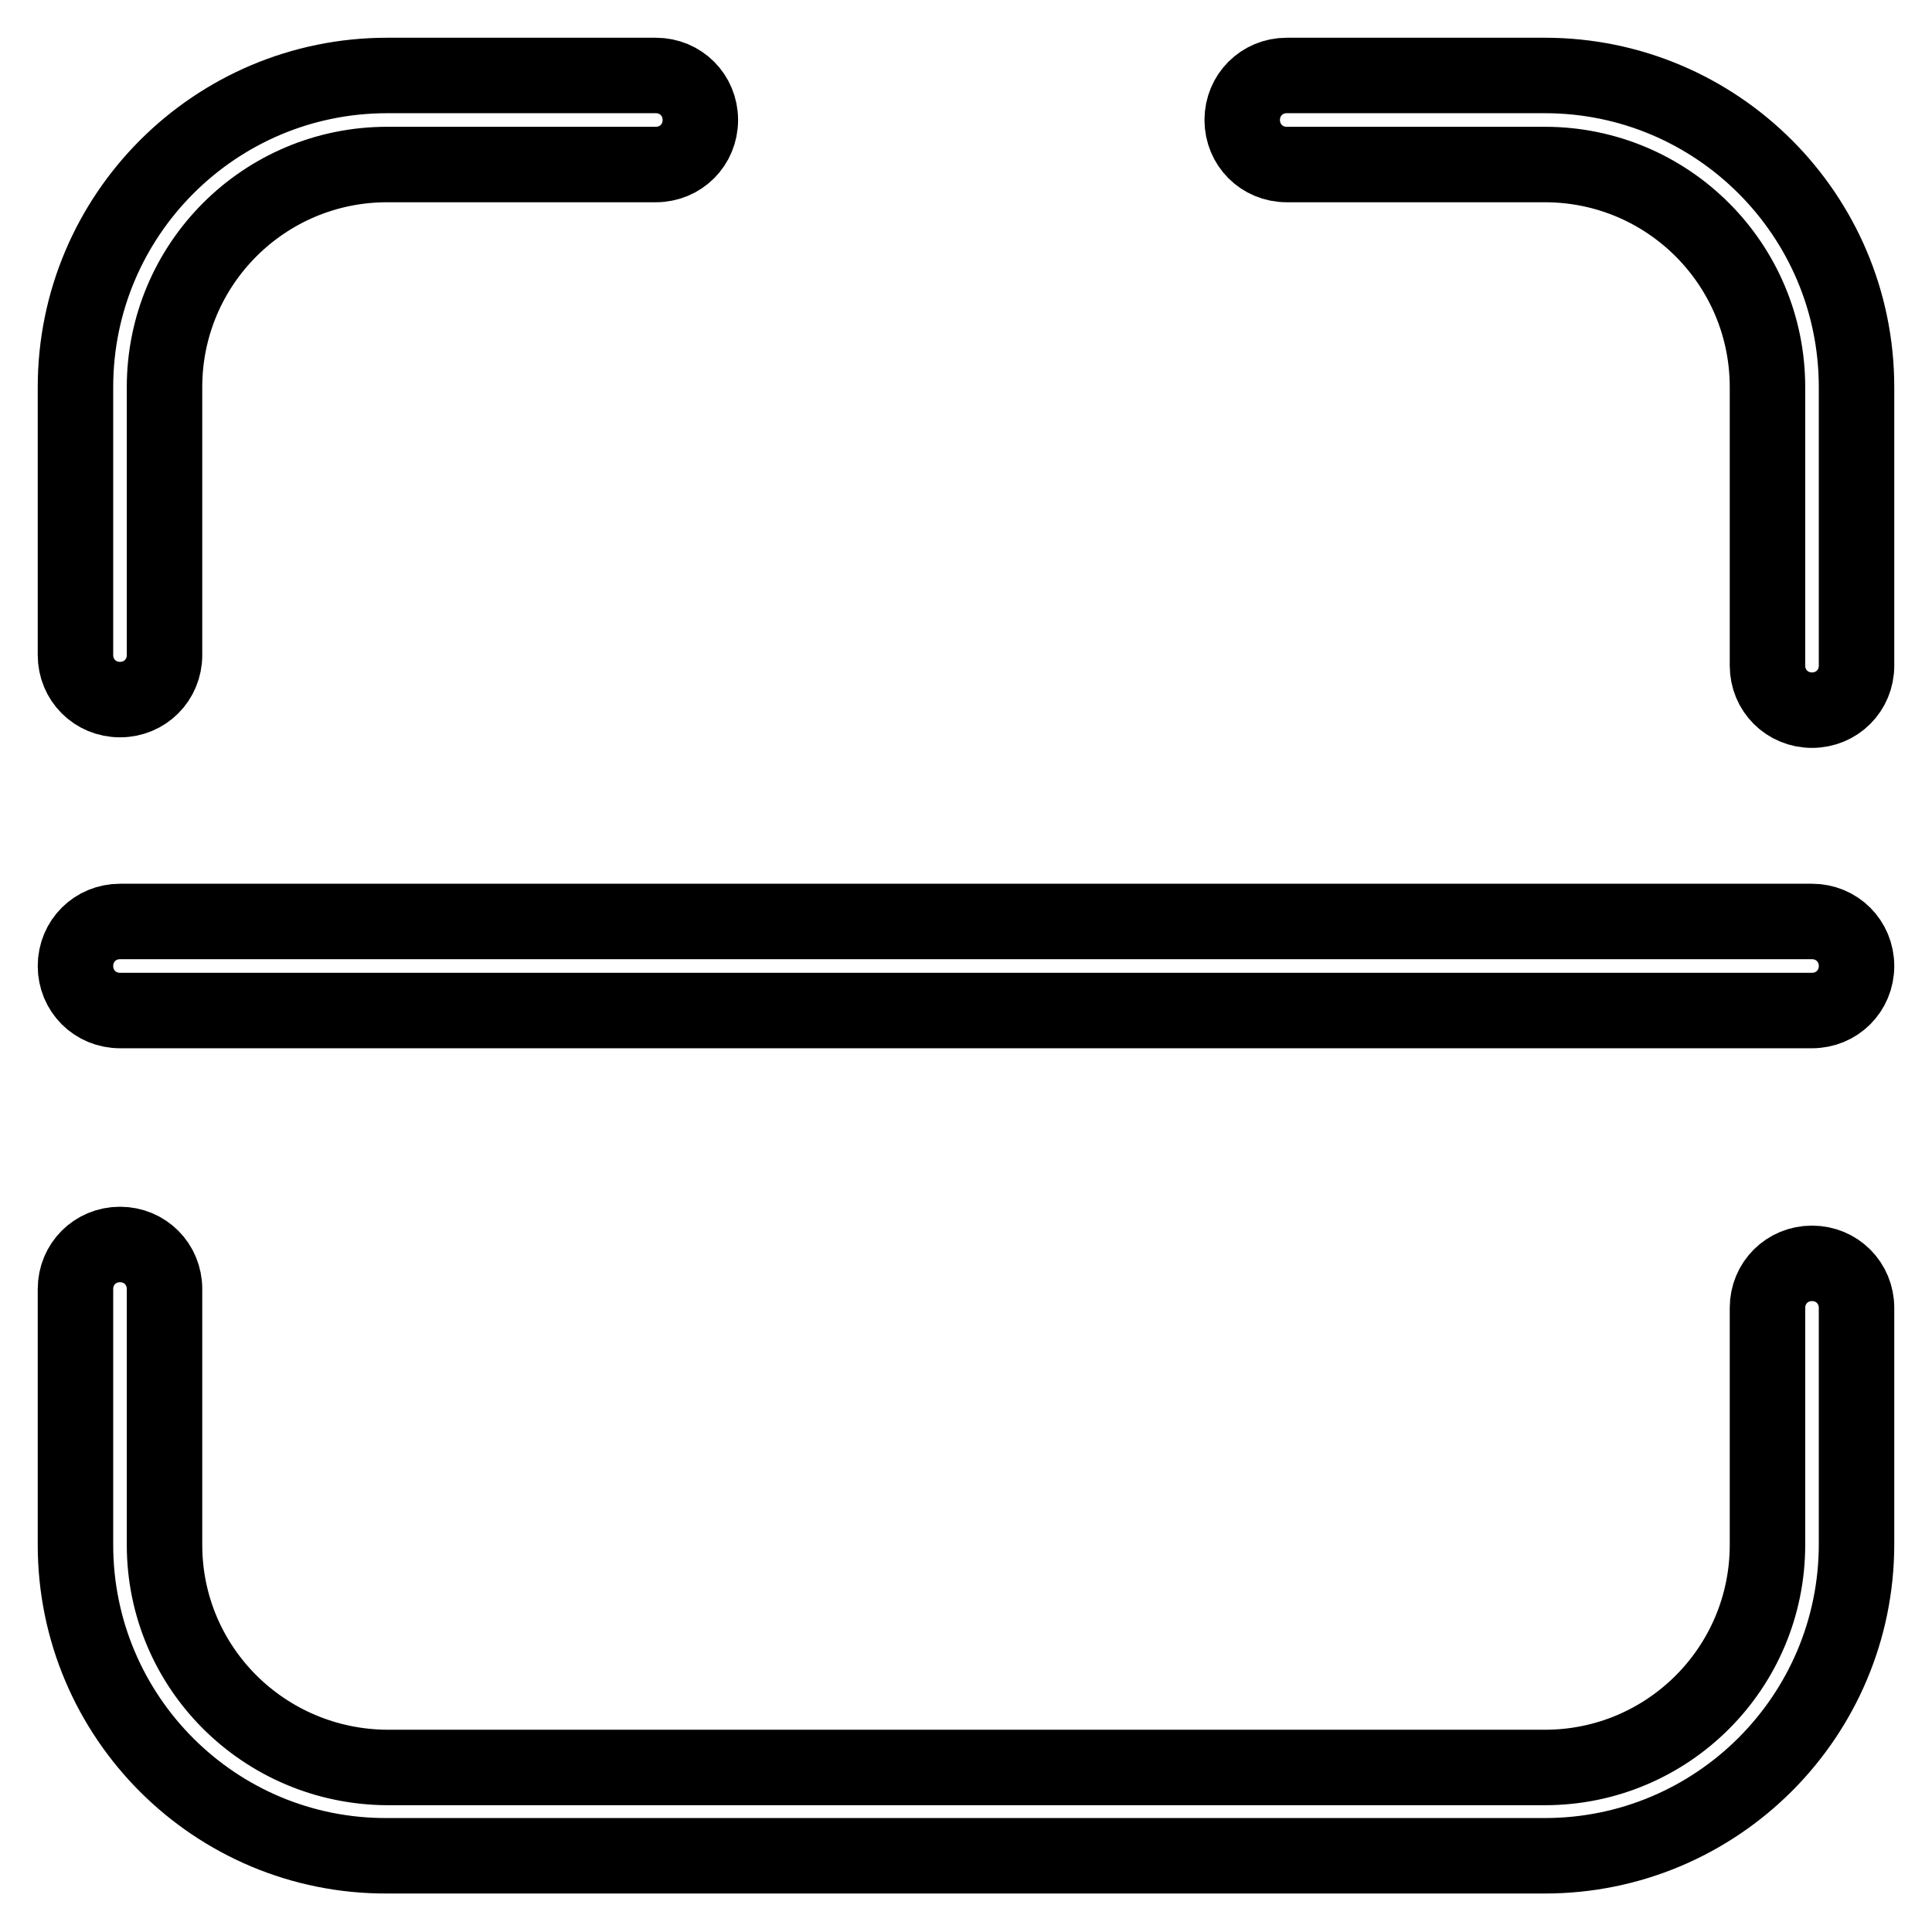 <?xml version="1.0" encoding="utf-8"?>
<!-- Svg Vector Icons : http://www.onlinewebfonts.com/icon -->
<!DOCTYPE svg PUBLIC "-//W3C//DTD SVG 1.1//EN" "http://www.w3.org/Graphics/SVG/1.1/DTD/svg11.dtd">
<svg version="1.1" xmlns="http://www.w3.org/2000/svg" xmlns:xlink="http://www.w3.org/1999/xlink" x="0px" y="0px" viewBox="0 0 256 256" enable-background="new 0 0 256 256" xml:space="preserve">
<g> <path stroke-width="10" fill-opacity="0" stroke="#000000"  d="M170.5,21.8c-3.3,0-5.9-2.6-5.9-5.9c0-3.3,2.6-5.9,5.9-5.9h34.2c22.8,0,41.3,18.5,41.3,41.3v36.9 c0,3.3-2.6,5.9-5.9,5.9c-3.3,0-5.9-2.6-5.9-5.9l0,0V51.3c0-16.3-13.2-29.5-29.5-29.5H170.5L170.5,21.8z M234.2,173.3 c0-3.3,2.6-5.9,5.9-5.9c3.3,0,5.9,2.6,5.9,5.9v31.3c0,22.8-18.5,41.3-41.3,41.3H51.3C28.5,246,10,227.5,10,204.7v-33.9 c0-3.3,2.6-5.9,5.9-5.9c3.3,0,5.9,2.6,5.9,5.9v33.9c0,16.3,13.2,29.4,29.5,29.5h153.4c16.3,0,29.5-13.2,29.5-29.5V173.3 L234.2,173.3z M21.8,86.8c0,3.3-2.6,5.9-5.9,5.9c-3.3,0-5.9-2.6-5.9-5.9V51.3C10,28.5,28.5,10,51.3,10h35.6c3.3,0,5.9,2.6,5.9,5.9 c0,3.3-2.6,5.9-5.9,5.9H51.3C35,21.8,21.8,35,21.8,51.3c0,0,0,0,0,0V86.8z M15.9,133.9c-3.3,0-5.9-2.6-5.9-5.9 c0-3.3,2.6-5.9,5.9-5.9h224.2c3.3,0,5.9,2.6,5.9,5.9c0,3.3-2.6,5.9-5.9,5.9H15.9z"/></g>
</svg>